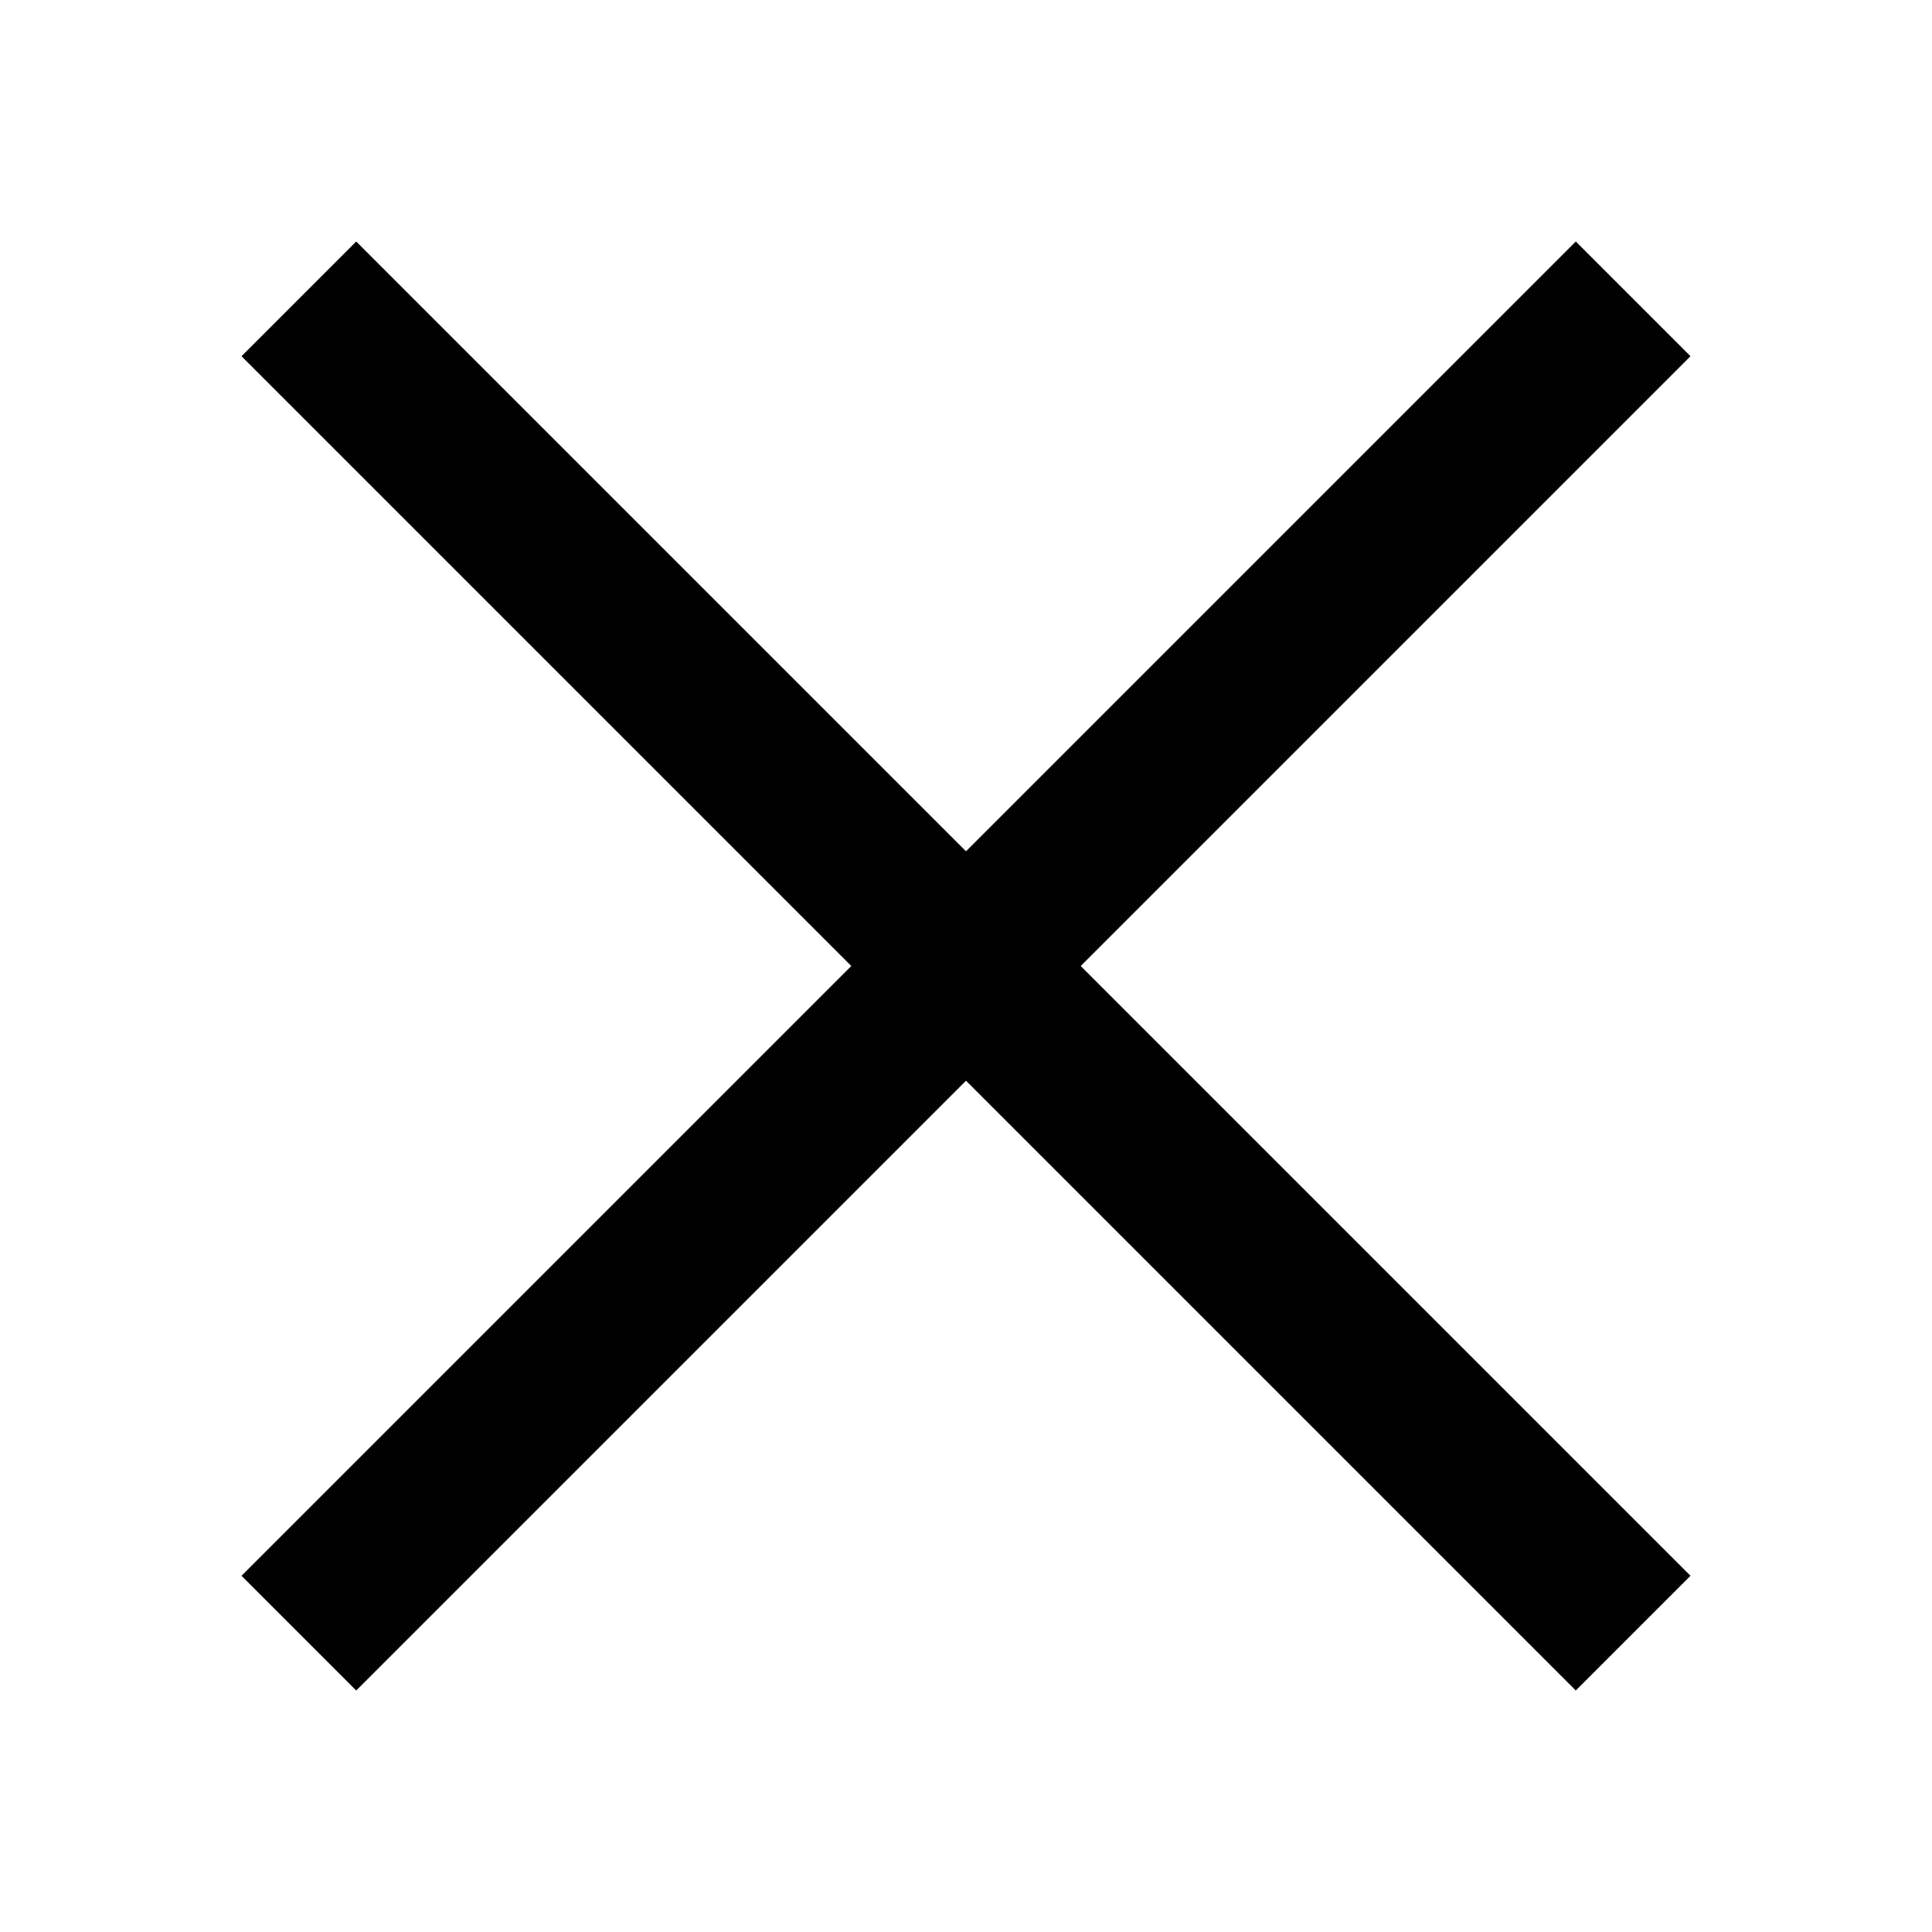 <svg xmlns="http://www.w3.org/2000/svg" width="24" height="24" viewBox="0 0 24 24">
  <g id="close" transform="translate(-10417 -1543)">
    <g id="arrow" transform="translate(30)">
      <rect id="Rechteck_223" data-name="Rechteck 223" width="24" height="24" transform="translate(10387 1543)" fill="none"/>
    </g>
    <path id="close-2" data-name="close" d="M215.272-728.153l-1.425-1.425,7.575-7.575-7.575-7.575,1.425-1.425,7.575,7.575,7.575-7.575,1.425,1.425-7.575,7.575,7.575,7.575-1.425,1.425-7.575-7.575Z" transform="translate(10206.153 2292.153)"/>
  </g>
</svg>
